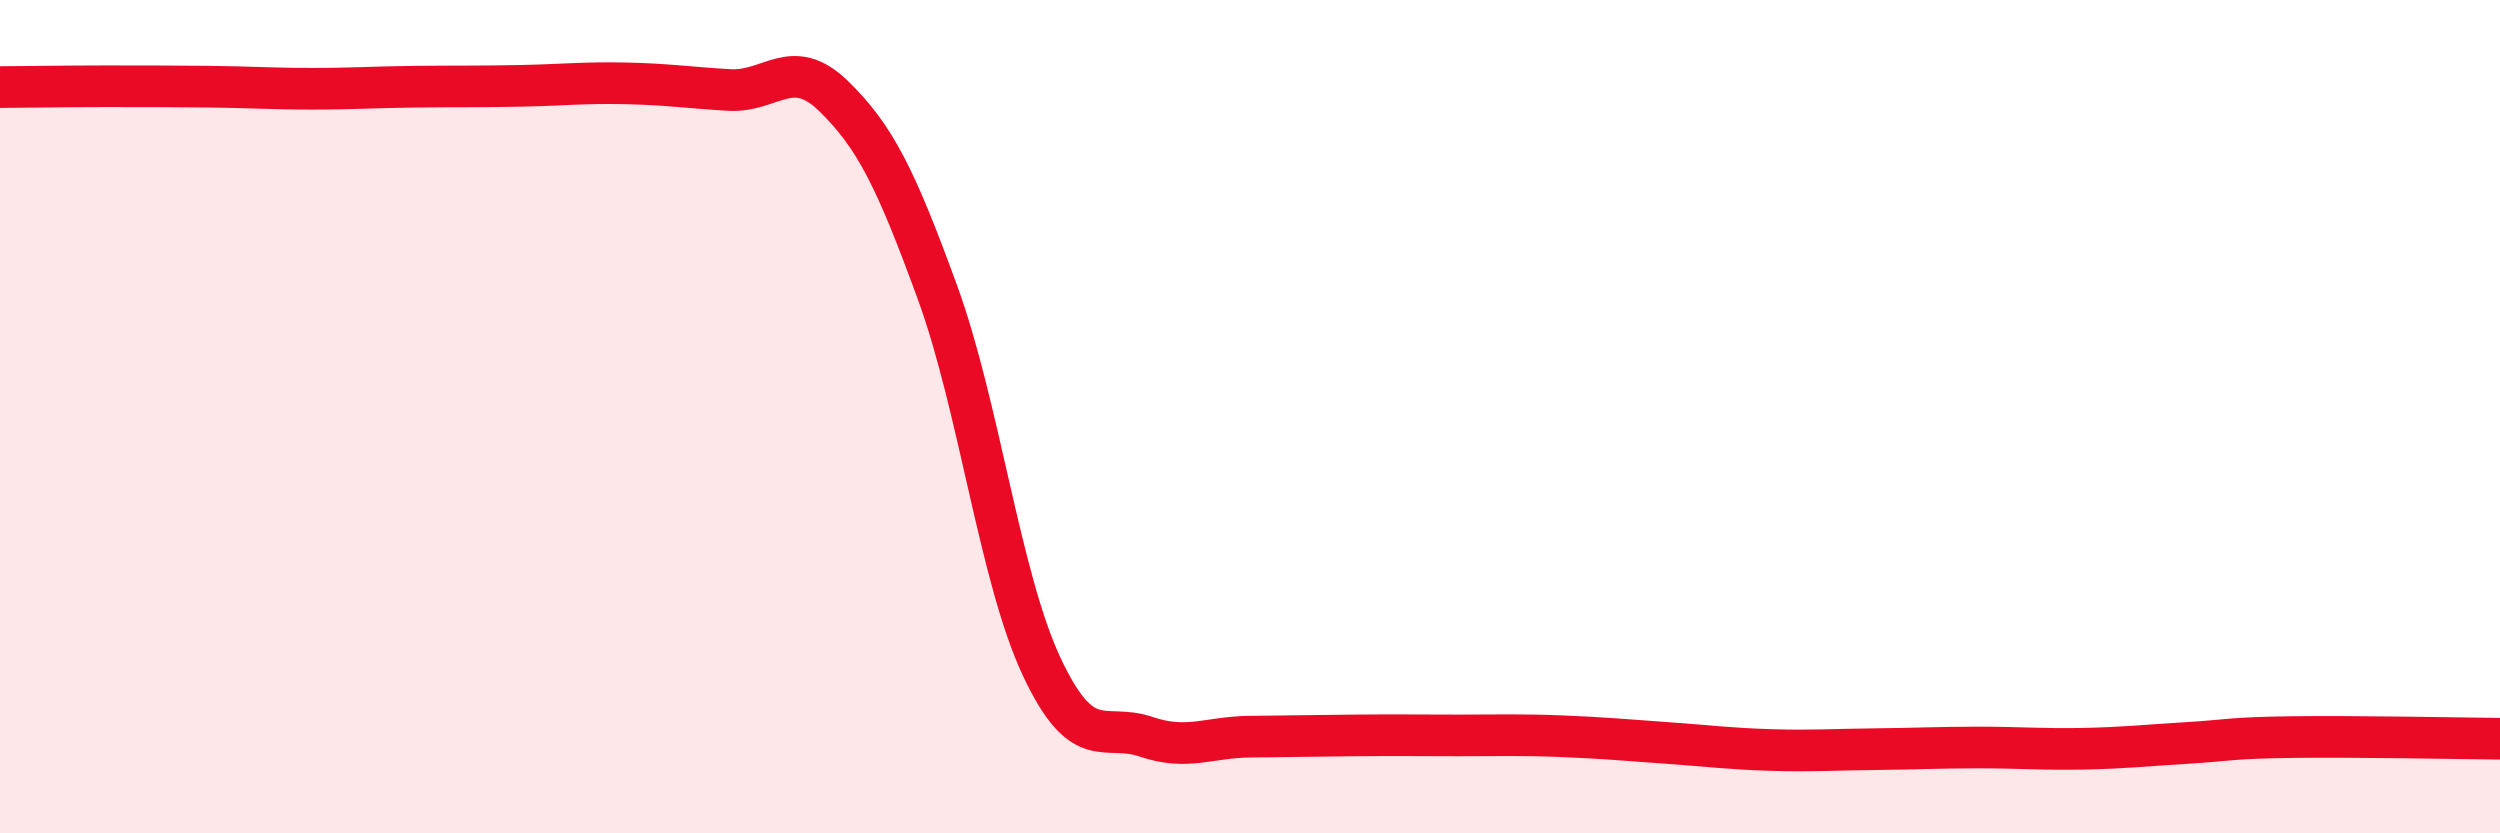
    <svg width="60" height="20" viewBox="0 0 60 20" xmlns="http://www.w3.org/2000/svg">
      <path
        d="M 0,2.09 C 0.5,2.09 1.5,2.07 2.5,2.07 C 3.5,2.07 4,2.07 5,2.08 C 6,2.09 6.5,2.13 7.5,2.13 C 8.5,2.13 9,2.09 10,2.08 C 11,2.07 11.5,2.08 12.5,2.06 C 13.5,2.04 14,1.98 15,2 C 16,2.02 16.5,2.1 17.5,2.16 C 18.5,2.22 19,1.33 20,2.3 C 21,3.27 21.5,4.28 22.5,7.02 C 23.5,9.76 24,13.87 25,16 C 26,18.13 26.5,17.34 27.5,17.68 C 28.5,18.02 29,17.69 30,17.68 C 31,17.67 31.5,17.66 32.5,17.65 C 33.5,17.64 34,17.65 35,17.65 C 36,17.65 36.5,17.63 37.5,17.67 C 38.5,17.71 39,17.76 40,17.83 C 41,17.9 41.5,17.97 42.5,18 C 43.5,18.03 44,17.99 45,17.98 C 46,17.97 46.5,17.94 47.5,17.94 C 48.5,17.94 49,17.99 50,17.97 C 51,17.95 51.5,17.89 52.5,17.83 C 53.5,17.77 53.5,17.71 55,17.69 C 56.5,17.67 59,17.72 60,17.73L60 20L0 20Z"
        fill="#EB0A25"
        opacity="0.1"
        stroke-linecap="round"
        stroke-linejoin="round"
      />
      <path
        d="M 0,2.09 C 0.5,2.09 1.5,2.07 2.5,2.07 C 3.5,2.07 4,2.07 5,2.08 C 6,2.09 6.5,2.13 7.5,2.13 C 8.5,2.13 9,2.09 10,2.08 C 11,2.07 11.5,2.08 12.5,2.06 C 13.5,2.04 14,1.98 15,2 C 16,2.02 16.5,2.1 17.5,2.16 C 18.5,2.22 19,1.33 20,2.3 C 21,3.27 21.5,4.28 22.5,7.02 C 23.5,9.76 24,13.87 25,16 C 26,18.13 26.5,17.34 27.5,17.68 C 28.5,18.02 29,17.69 30,17.68 C 31,17.67 31.5,17.66 32.5,17.65 C 33.5,17.64 34,17.65 35,17.65 C 36,17.65 36.5,17.63 37.5,17.67 C 38.5,17.71 39,17.76 40,17.83 C 41,17.9 41.5,17.97 42.5,18 C 43.5,18.03 44,17.99 45,17.98 C 46,17.97 46.5,17.94 47.5,17.94 C 48.5,17.94 49,17.99 50,17.97 C 51,17.95 51.5,17.89 52.5,17.83 C 53.5,17.77 53.5,17.71 55,17.69 C 56.5,17.67 59,17.72 60,17.73"
        stroke="#EB0A25"
        stroke-width="1"
        fill="none"
        stroke-linecap="round"
        stroke-linejoin="round"
      />
    </svg>
  